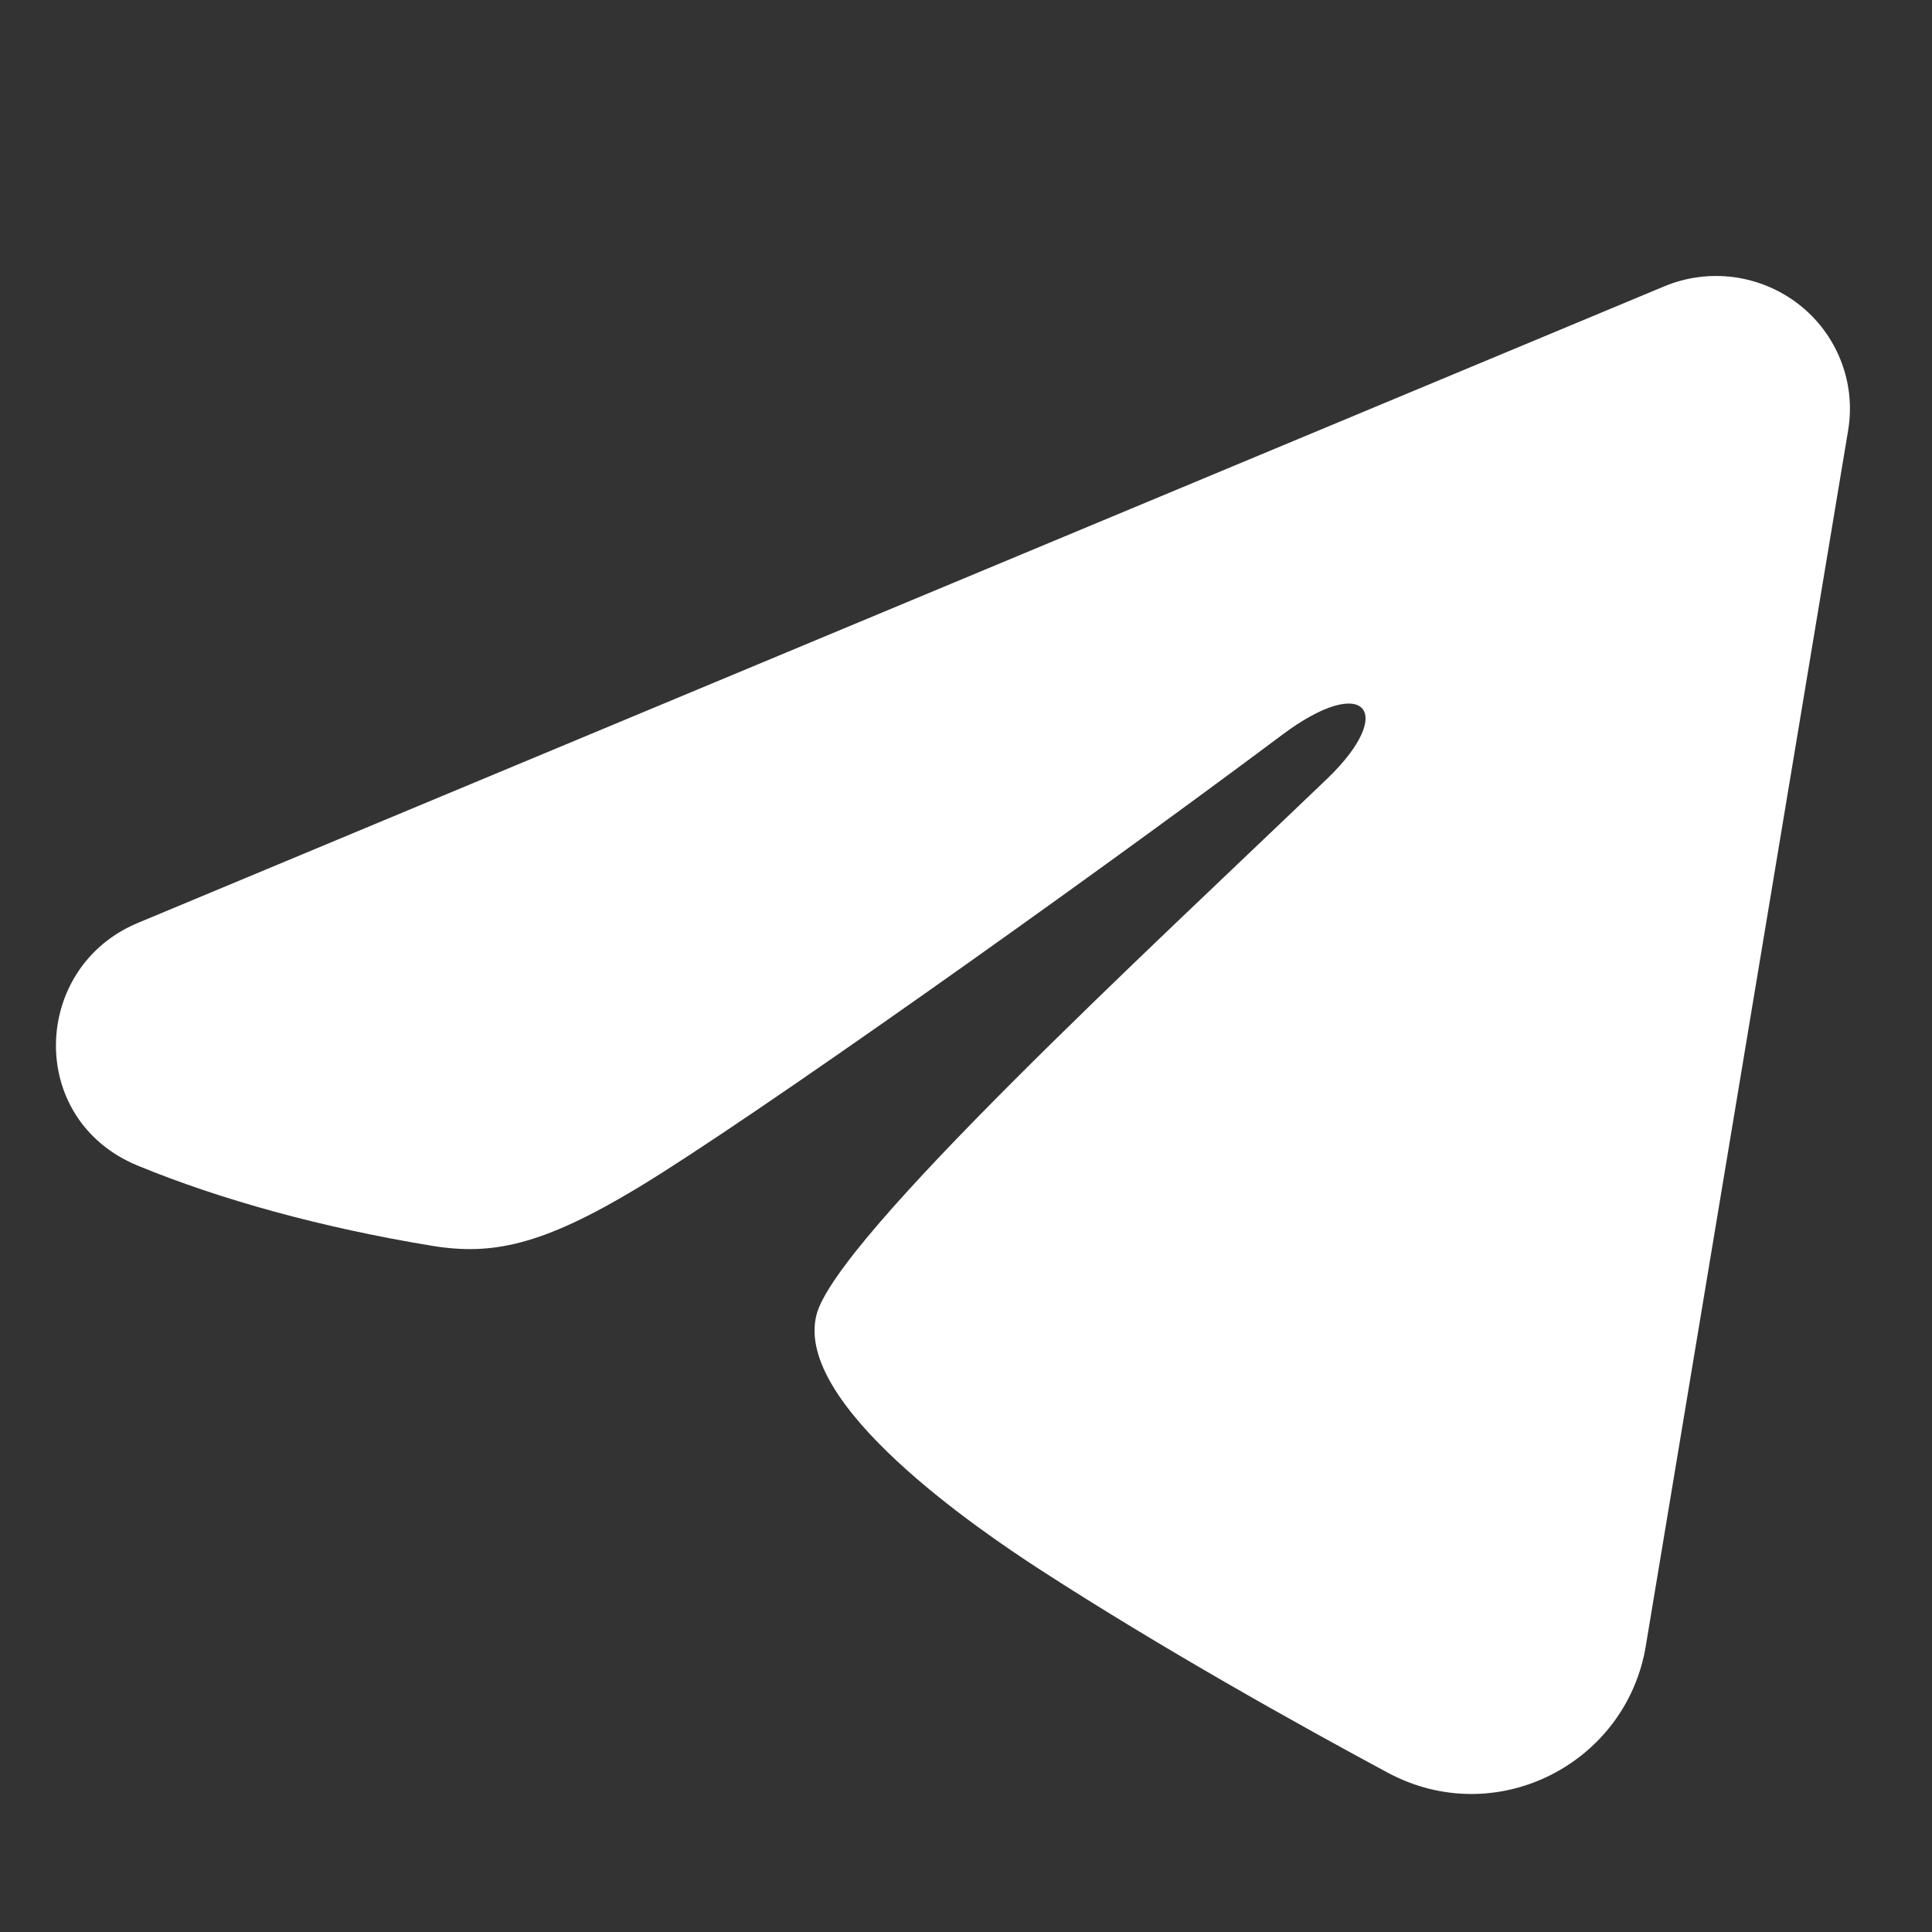 <svg width="28" height="28" viewBox="0 0 28 28" fill="none" xmlns="http://www.w3.org/2000/svg">
<rect x="0" y="0" width="28" height="28" fill="#333333" stroke="none"/>
<g id="mingcute:telegram-fill">
<g id="Group">
<path id="Vector" fill-rule="evenodd" clip-rule="evenodd" d="M24.117 4.151C24.437 4.017 24.787 3.971 25.131 4.017C25.474 4.064 25.799 4.2 26.072 4.413C26.344 4.625 26.554 4.907 26.679 5.227C26.805 5.547 26.841 5.895 26.785 6.234L23.851 23.861C23.566 25.561 21.683 26.536 20.108 25.689C18.792 24.981 16.836 23.889 15.076 22.75C14.197 22.18 11.502 20.354 11.833 19.055C12.118 17.944 16.645 13.769 19.233 11.287C20.248 10.312 19.785 9.75 18.586 10.647C15.608 12.874 10.827 16.26 9.246 17.213C7.852 18.054 7.125 18.198 6.255 18.054C4.669 17.793 3.198 17.388 1.998 16.894C0.376 16.228 0.455 14.019 1.997 13.376L24.117 4.151Z" fill="white"/>
</g>
</g>
</svg>
